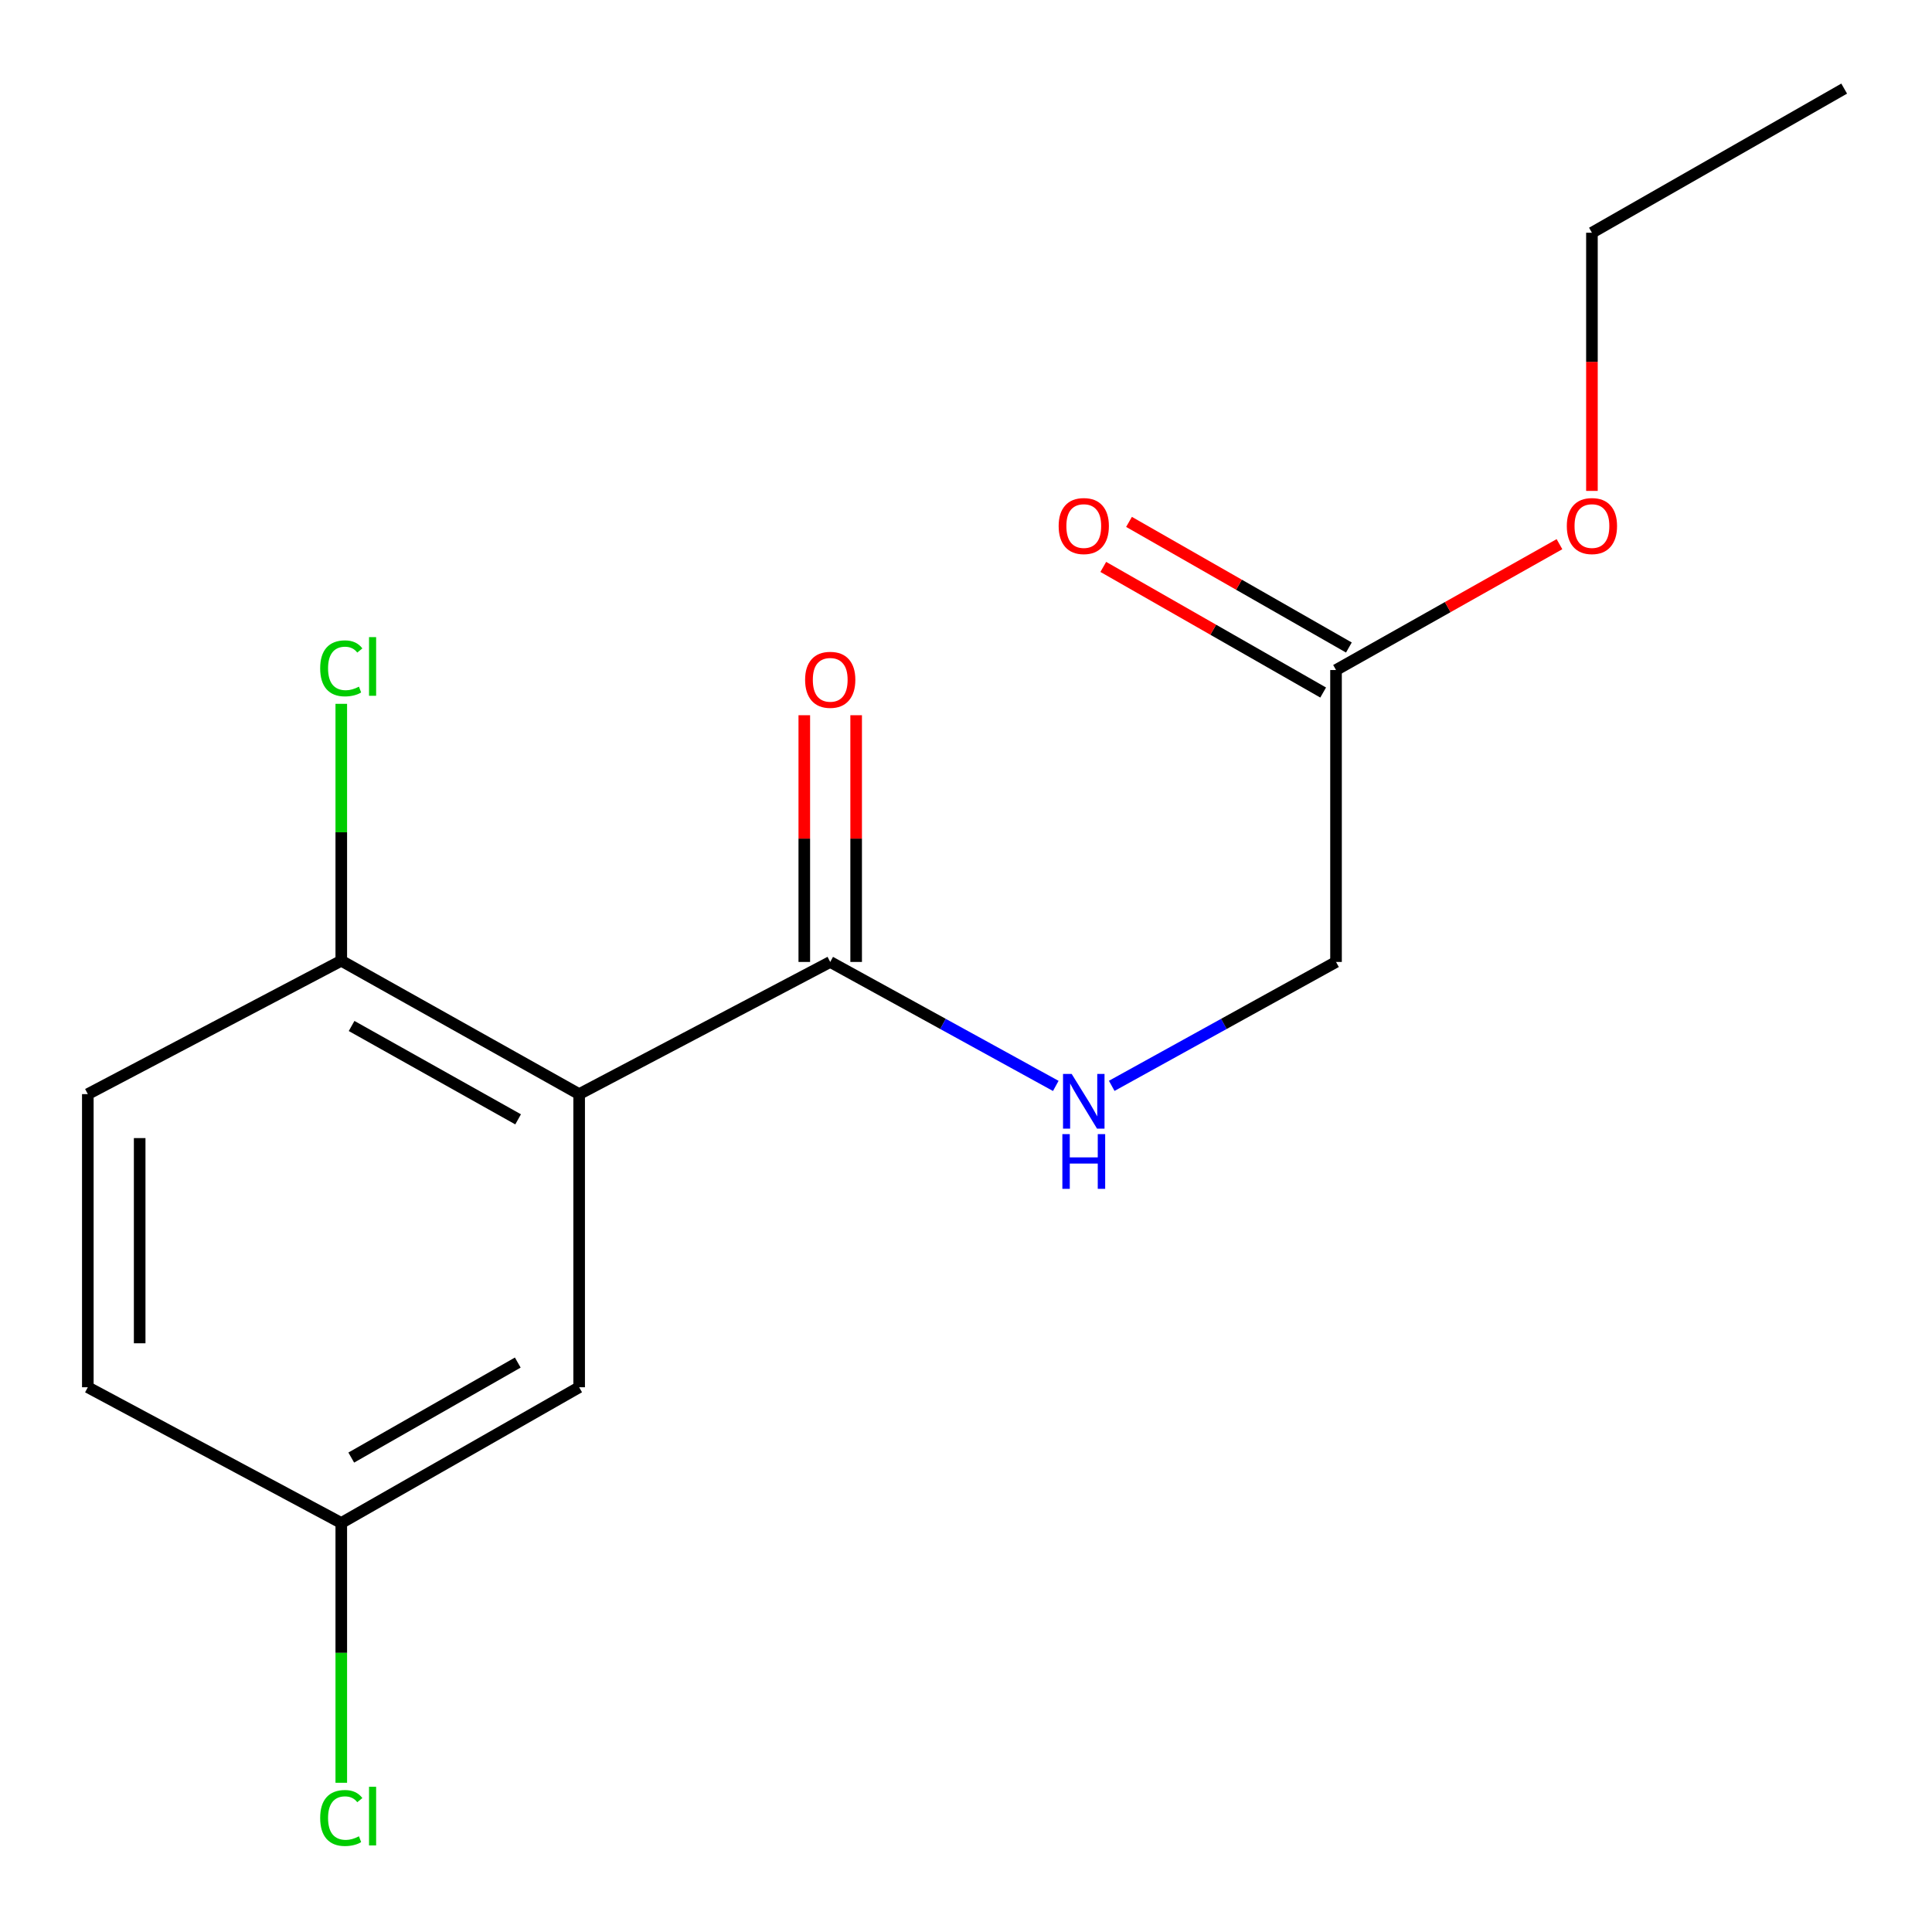 <?xml version='1.0' encoding='iso-8859-1'?>
<svg version='1.1' baseProfile='full'
              xmlns='http://www.w3.org/2000/svg'
                      xmlns:rdkit='http://www.rdkit.org/xml'
                      xmlns:xlink='http://www.w3.org/1999/xlink'
                  xml:space='preserve'
width='1000px' height='1000px' viewBox='0 0 1000 1000'>
<!-- END OF HEADER -->
<rect style='opacity:1.0;fill:#FFFFFF;stroke:none' width='1000' height='1000' x='0' y='0'> </rect>
<path class='bond-0' d='M 299.769,566.316 L 429.722,497.902' style='fill:none;fill-rule:evenodd;stroke:#000000;stroke-width:6px;stroke-linecap:butt;stroke-linejoin:miter;stroke-opacity:1' />
<path class='bond-2' d='M 299.769,566.316 L 176.645,497.276' style='fill:none;fill-rule:evenodd;stroke:#000000;stroke-width:6px;stroke-linecap:butt;stroke-linejoin:miter;stroke-opacity:1' />
<path class='bond-2' d='M 268.173,579.371 L 181.986,531.043' style='fill:none;fill-rule:evenodd;stroke:#000000;stroke-width:6px;stroke-linecap:butt;stroke-linejoin:miter;stroke-opacity:1' />
<path class='bond-3' d='M 299.769,566.316 L 299.769,718.039' style='fill:none;fill-rule:evenodd;stroke:#000000;stroke-width:6px;stroke-linecap:butt;stroke-linejoin:miter;stroke-opacity:1' />
<path class='bond-1' d='M 429.722,497.902 L 488.098,529.985' style='fill:none;fill-rule:evenodd;stroke:#000000;stroke-width:6px;stroke-linecap:butt;stroke-linejoin:miter;stroke-opacity:1' />
<path class='bond-1' d='M 488.098,529.985 L 546.474,562.068' style='fill:none;fill-rule:evenodd;stroke:#0000FF;stroke-width:6px;stroke-linecap:butt;stroke-linejoin:miter;stroke-opacity:1' />
<path class='bond-5' d='M 443.143,497.902 L 443.143,434.05' style='fill:none;fill-rule:evenodd;stroke:#000000;stroke-width:6px;stroke-linecap:butt;stroke-linejoin:miter;stroke-opacity:1' />
<path class='bond-5' d='M 443.143,434.05 L 443.143,370.198' style='fill:none;fill-rule:evenodd;stroke:#FF0000;stroke-width:6px;stroke-linecap:butt;stroke-linejoin:miter;stroke-opacity:1' />
<path class='bond-5' d='M 416.302,497.902 L 416.302,434.05' style='fill:none;fill-rule:evenodd;stroke:#000000;stroke-width:6px;stroke-linecap:butt;stroke-linejoin:miter;stroke-opacity:1' />
<path class='bond-5' d='M 416.302,434.05 L 416.302,370.198' style='fill:none;fill-rule:evenodd;stroke:#FF0000;stroke-width:6px;stroke-linecap:butt;stroke-linejoin:miter;stroke-opacity:1' />
<path class='bond-8' d='M 575.427,562.036 L 633.475,529.969' style='fill:none;fill-rule:evenodd;stroke:#0000FF;stroke-width:6px;stroke-linecap:butt;stroke-linejoin:miter;stroke-opacity:1' />
<path class='bond-8' d='M 633.475,529.969 L 691.523,497.902' style='fill:none;fill-rule:evenodd;stroke:#000000;stroke-width:6px;stroke-linecap:butt;stroke-linejoin:miter;stroke-opacity:1' />
<path class='bond-7' d='M 176.645,497.276 L 45.455,566.316' style='fill:none;fill-rule:evenodd;stroke:#000000;stroke-width:6px;stroke-linecap:butt;stroke-linejoin:miter;stroke-opacity:1' />
<path class='bond-10' d='M 176.645,497.276 L 176.645,430.789' style='fill:none;fill-rule:evenodd;stroke:#000000;stroke-width:6px;stroke-linecap:butt;stroke-linejoin:miter;stroke-opacity:1' />
<path class='bond-10' d='M 176.645,430.789 L 176.645,364.303' style='fill:none;fill-rule:evenodd;stroke:#00CC00;stroke-width:6px;stroke-linecap:butt;stroke-linejoin:miter;stroke-opacity:1' />
<path class='bond-9' d='M 299.769,718.039 L 176.645,788.287' style='fill:none;fill-rule:evenodd;stroke:#000000;stroke-width:6px;stroke-linecap:butt;stroke-linejoin:miter;stroke-opacity:1' />
<path class='bond-9' d='M 267.999,705.264 L 181.813,754.437' style='fill:none;fill-rule:evenodd;stroke:#000000;stroke-width:6px;stroke-linecap:butt;stroke-linejoin:miter;stroke-opacity:1' />
<path class='bond-4' d='M 691.523,346.804 L 691.523,497.902' style='fill:none;fill-rule:evenodd;stroke:#000000;stroke-width:6px;stroke-linecap:butt;stroke-linejoin:miter;stroke-opacity:1' />
<path class='bond-6' d='M 698.18,335.152 L 641.278,302.639' style='fill:none;fill-rule:evenodd;stroke:#000000;stroke-width:6px;stroke-linecap:butt;stroke-linejoin:miter;stroke-opacity:1' />
<path class='bond-6' d='M 641.278,302.639 L 584.375,270.126' style='fill:none;fill-rule:evenodd;stroke:#FF0000;stroke-width:6px;stroke-linecap:butt;stroke-linejoin:miter;stroke-opacity:1' />
<path class='bond-6' d='M 684.865,358.457 L 627.962,325.944' style='fill:none;fill-rule:evenodd;stroke:#000000;stroke-width:6px;stroke-linecap:butt;stroke-linejoin:miter;stroke-opacity:1' />
<path class='bond-6' d='M 627.962,325.944 L 571.059,293.431' style='fill:none;fill-rule:evenodd;stroke:#FF0000;stroke-width:6px;stroke-linecap:butt;stroke-linejoin:miter;stroke-opacity:1' />
<path class='bond-12' d='M 691.523,346.804 L 749.351,314.234' style='fill:none;fill-rule:evenodd;stroke:#000000;stroke-width:6px;stroke-linecap:butt;stroke-linejoin:miter;stroke-opacity:1' />
<path class='bond-12' d='M 749.351,314.234 L 807.18,281.665' style='fill:none;fill-rule:evenodd;stroke:#FF0000;stroke-width:6px;stroke-linecap:butt;stroke-linejoin:miter;stroke-opacity:1' />
<path class='bond-16' d='M 45.455,566.316 L 45.455,718.039' style='fill:none;fill-rule:evenodd;stroke:#000000;stroke-width:6px;stroke-linecap:butt;stroke-linejoin:miter;stroke-opacity:1' />
<path class='bond-16' d='M 72.295,589.074 L 72.295,695.281' style='fill:none;fill-rule:evenodd;stroke:#000000;stroke-width:6px;stroke-linecap:butt;stroke-linejoin:miter;stroke-opacity:1' />
<path class='bond-11' d='M 176.645,788.287 L 45.455,718.039' style='fill:none;fill-rule:evenodd;stroke:#000000;stroke-width:6px;stroke-linecap:butt;stroke-linejoin:miter;stroke-opacity:1' />
<path class='bond-13' d='M 176.645,788.287 L 176.645,855.523' style='fill:none;fill-rule:evenodd;stroke:#000000;stroke-width:6px;stroke-linecap:butt;stroke-linejoin:miter;stroke-opacity:1' />
<path class='bond-13' d='M 176.645,855.523 L 176.645,922.758' style='fill:none;fill-rule:evenodd;stroke:#00CC00;stroke-width:6px;stroke-linecap:butt;stroke-linejoin:miter;stroke-opacity:1' />
<path class='bond-14' d='M 823.981,254.089 L 823.981,187.276' style='fill:none;fill-rule:evenodd;stroke:#FF0000;stroke-width:6px;stroke-linecap:butt;stroke-linejoin:miter;stroke-opacity:1' />
<path class='bond-14' d='M 823.981,187.276 L 823.981,120.463' style='fill:none;fill-rule:evenodd;stroke:#000000;stroke-width:6px;stroke-linecap:butt;stroke-linejoin:miter;stroke-opacity:1' />
<path class='bond-15' d='M 823.981,120.463 L 954.545,45.861' style='fill:none;fill-rule:evenodd;stroke:#000000;stroke-width:6px;stroke-linecap:butt;stroke-linejoin:miter;stroke-opacity:1' />
<path  class='atom-2' d='M 554.698 555.869
L 563.978 570.869
Q 564.898 572.349, 566.378 575.029
Q 567.858 577.709, 567.938 577.869
L 567.938 555.869
L 571.698 555.869
L 571.698 584.189
L 567.818 584.189
L 557.858 567.789
Q 556.698 565.869, 555.458 563.669
Q 554.258 561.469, 553.898 560.789
L 553.898 584.189
L 550.218 584.189
L 550.218 555.869
L 554.698 555.869
' fill='#0000FF'/>
<path  class='atom-2' d='M 549.878 587.021
L 553.718 587.021
L 553.718 599.061
L 568.198 599.061
L 568.198 587.021
L 572.038 587.021
L 572.038 615.341
L 568.198 615.341
L 568.198 602.261
L 553.718 602.261
L 553.718 615.341
L 549.878 615.341
L 549.878 587.021
' fill='#0000FF'/>
<path  class='atom-6' d='M 416.722 351.865
Q 416.722 345.065, 420.082 341.265
Q 423.442 337.465, 429.722 337.465
Q 436.002 337.465, 439.362 341.265
Q 442.722 345.065, 442.722 351.865
Q 442.722 358.745, 439.322 362.665
Q 435.922 366.545, 429.722 366.545
Q 423.482 366.545, 420.082 362.665
Q 416.722 358.785, 416.722 351.865
M 429.722 363.345
Q 434.042 363.345, 436.362 360.465
Q 438.722 357.545, 438.722 351.865
Q 438.722 346.305, 436.362 343.505
Q 434.042 340.665, 429.722 340.665
Q 425.402 340.665, 423.042 343.465
Q 420.722 346.265, 420.722 351.865
Q 420.722 357.585, 423.042 360.465
Q 425.402 363.345, 429.722 363.345
' fill='#FF0000'/>
<path  class='atom-7' d='M 547.958 272.282
Q 547.958 265.482, 551.318 261.682
Q 554.678 257.882, 560.958 257.882
Q 567.238 257.882, 570.598 261.682
Q 573.958 265.482, 573.958 272.282
Q 573.958 279.162, 570.558 283.082
Q 567.158 286.962, 560.958 286.962
Q 554.718 286.962, 551.318 283.082
Q 547.958 279.202, 547.958 272.282
M 560.958 283.762
Q 565.278 283.762, 567.598 280.882
Q 569.958 277.962, 569.958 272.282
Q 569.958 266.722, 567.598 263.922
Q 565.278 261.082, 560.958 261.082
Q 556.638 261.082, 554.278 263.882
Q 551.958 266.682, 551.958 272.282
Q 551.958 278.002, 554.278 280.882
Q 556.638 283.762, 560.958 283.762
' fill='#FF0000'/>
<path  class='atom-11' d='M 165.725 345.935
Q 165.725 338.895, 169.005 335.215
Q 172.325 331.495, 178.605 331.495
Q 184.445 331.495, 187.565 335.615
L 184.925 337.775
Q 182.645 334.775, 178.605 334.775
Q 174.325 334.775, 172.045 337.655
Q 169.805 340.495, 169.805 345.935
Q 169.805 351.535, 172.125 354.415
Q 174.485 357.295, 179.045 357.295
Q 182.165 357.295, 185.805 355.415
L 186.925 358.415
Q 185.445 359.375, 183.205 359.935
Q 180.965 360.495, 178.485 360.495
Q 172.325 360.495, 169.005 356.735
Q 165.725 352.975, 165.725 345.935
' fill='#00CC00'/>
<path  class='atom-11' d='M 191.005 329.775
L 194.685 329.775
L 194.685 360.135
L 191.005 360.135
L 191.005 329.775
' fill='#00CC00'/>
<path  class='atom-13' d='M 810.981 272.282
Q 810.981 265.482, 814.341 261.682
Q 817.701 257.882, 823.981 257.882
Q 830.261 257.882, 833.621 261.682
Q 836.981 265.482, 836.981 272.282
Q 836.981 279.162, 833.581 283.082
Q 830.181 286.962, 823.981 286.962
Q 817.741 286.962, 814.341 283.082
Q 810.981 279.202, 810.981 272.282
M 823.981 283.762
Q 828.301 283.762, 830.621 280.882
Q 832.981 277.962, 832.981 272.282
Q 832.981 266.722, 830.621 263.922
Q 828.301 261.082, 823.981 261.082
Q 819.661 261.082, 817.301 263.882
Q 814.981 266.682, 814.981 272.282
Q 814.981 278.002, 817.301 280.882
Q 819.661 283.762, 823.981 283.762
' fill='#FF0000'/>
<path  class='atom-14' d='M 165.725 940.991
Q 165.725 933.951, 169.005 930.271
Q 172.325 926.551, 178.605 926.551
Q 184.445 926.551, 187.565 930.671
L 184.925 932.831
Q 182.645 929.831, 178.605 929.831
Q 174.325 929.831, 172.045 932.711
Q 169.805 935.551, 169.805 940.991
Q 169.805 946.591, 172.125 949.471
Q 174.485 952.351, 179.045 952.351
Q 182.165 952.351, 185.805 950.471
L 186.925 953.471
Q 185.445 954.431, 183.205 954.991
Q 180.965 955.551, 178.485 955.551
Q 172.325 955.551, 169.005 951.791
Q 165.725 948.031, 165.725 940.991
' fill='#00CC00'/>
<path  class='atom-14' d='M 191.005 924.831
L 194.685 924.831
L 194.685 955.191
L 191.005 955.191
L 191.005 924.831
' fill='#00CC00'/>
</svg>
